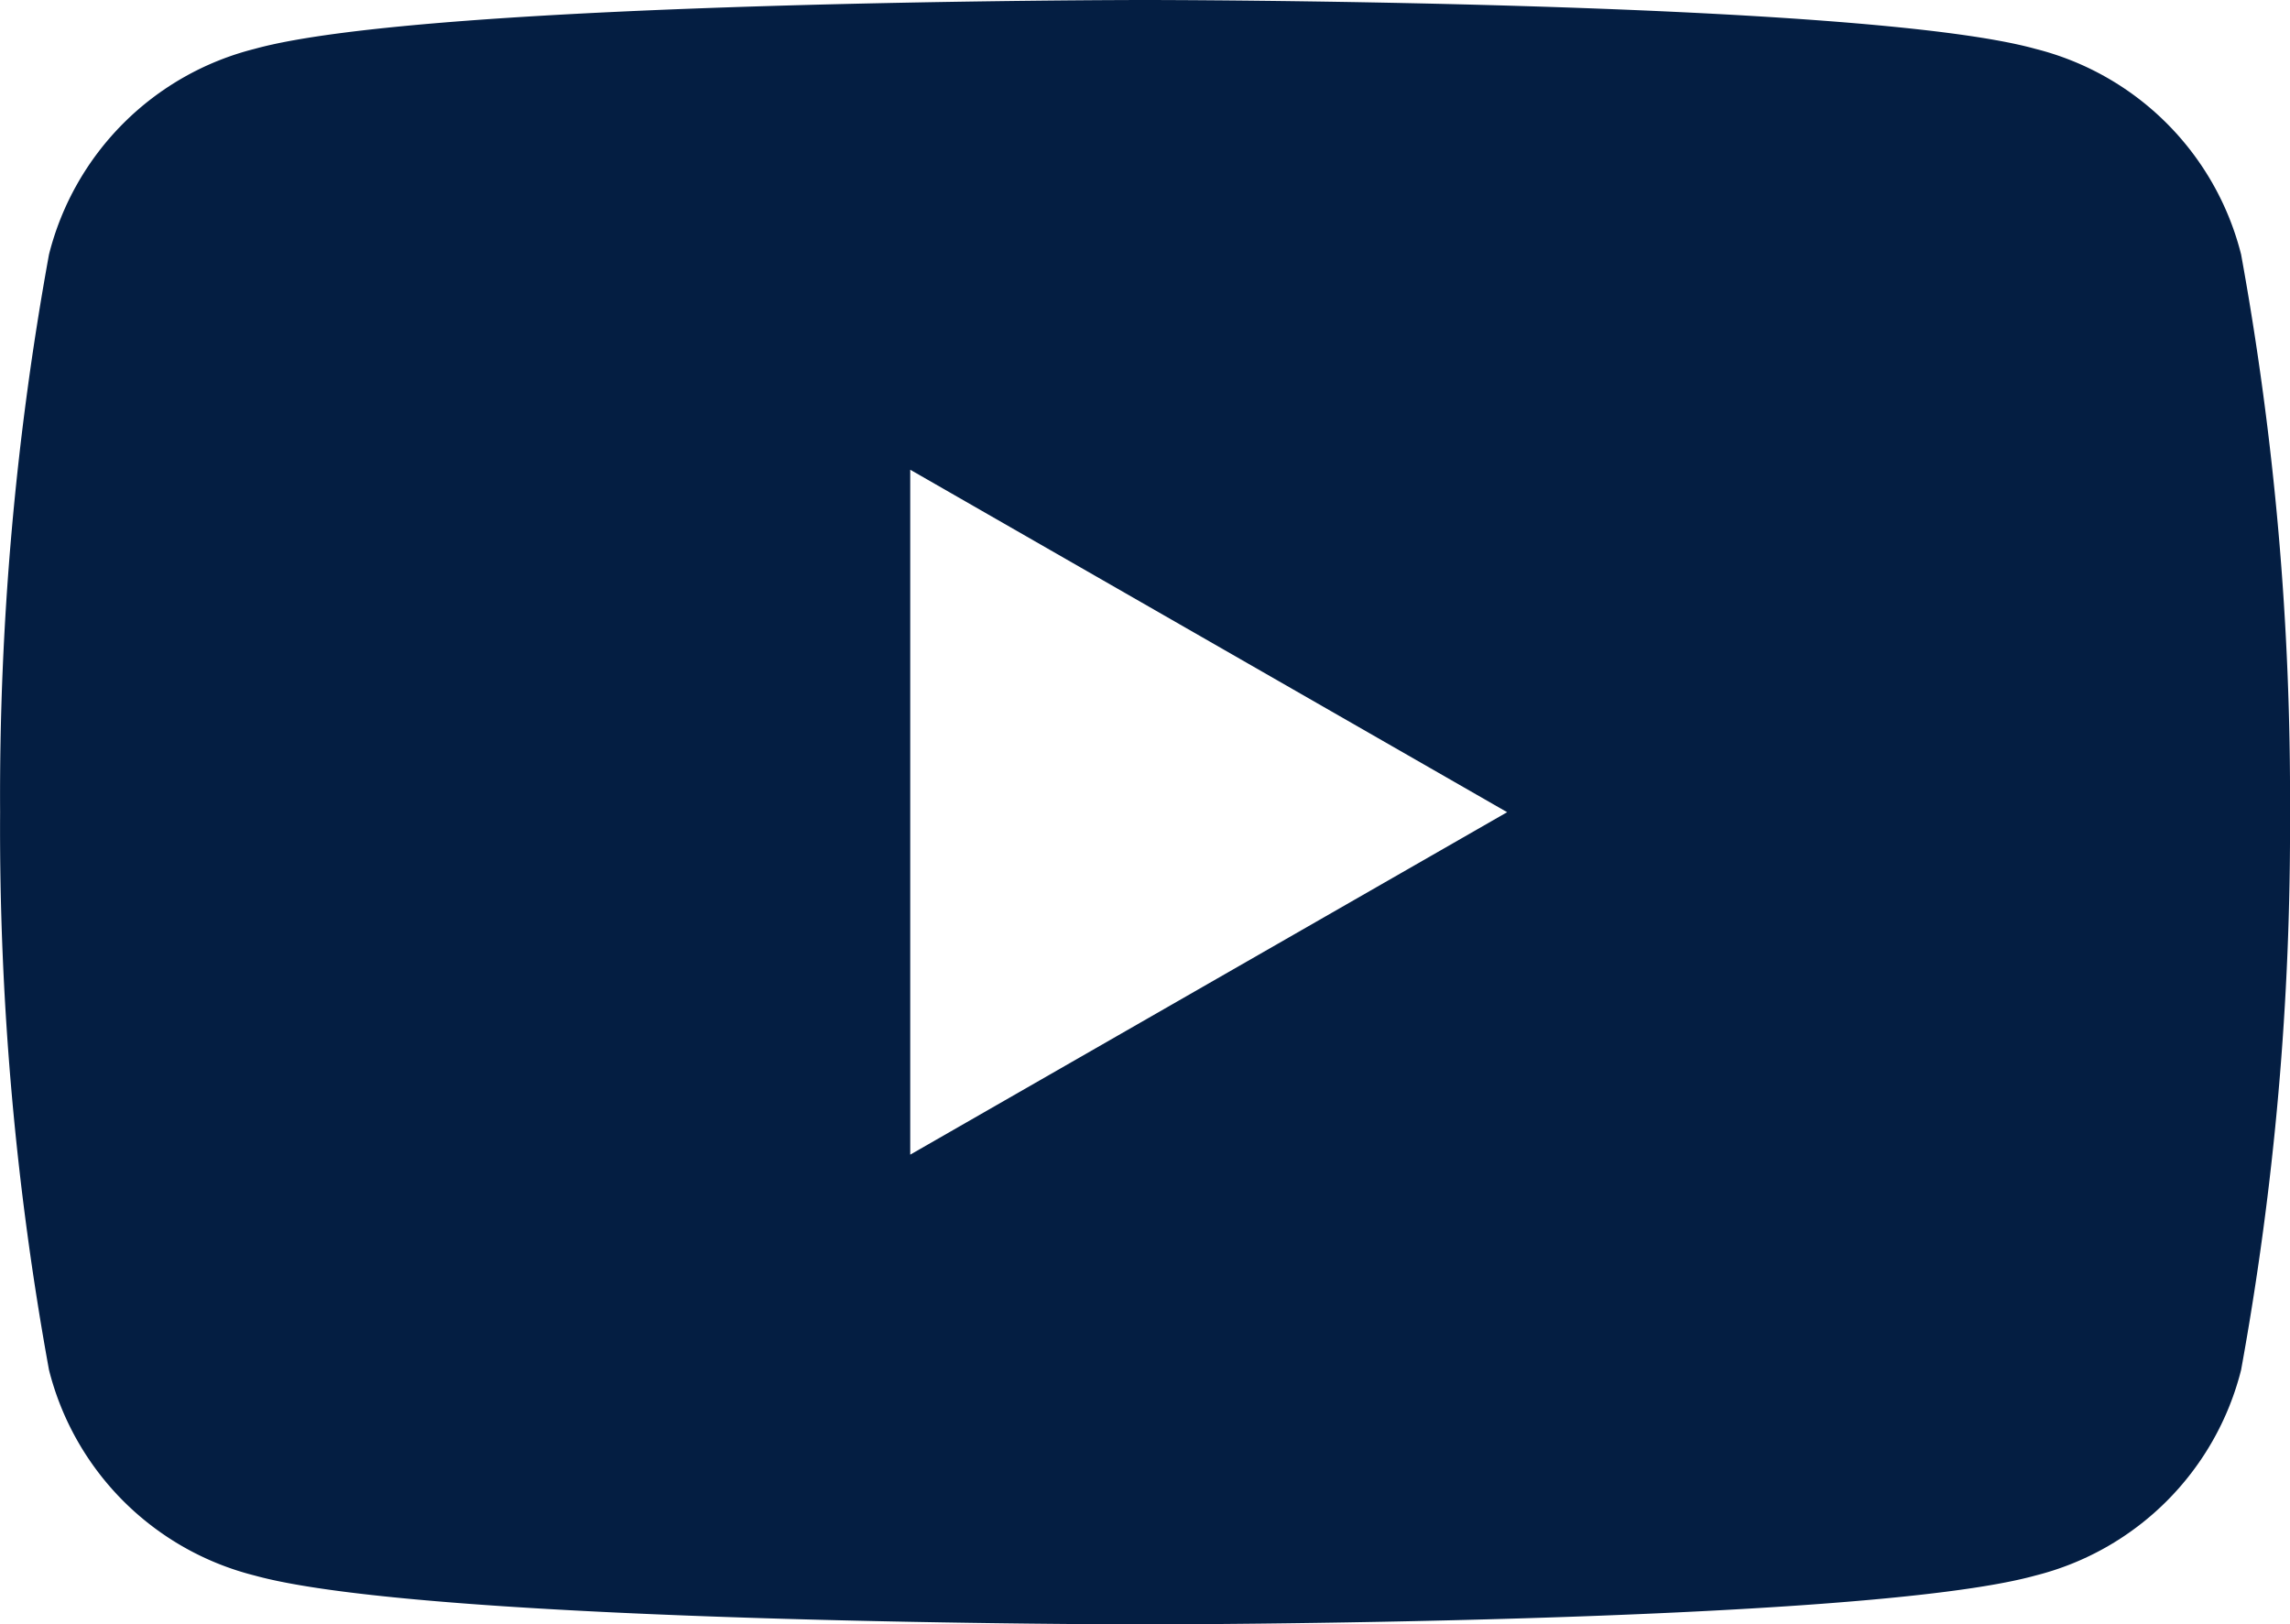 <svg xmlns="http://www.w3.org/2000/svg" width="21.825" height="15.482" viewBox="0 0 21.825 15.482">
  <path id="Trazado_58065" data-name="Trazado 58065" d="M223.474,21.005V14.477l5.689,3.264Zm12.684-8.58a2.7,2.7,0,0,0-1.959-1.959C232.52,10,225.712,10,225.712,10s-6.808,0-8.487.466a2.7,2.7,0,0,0-1.959,1.959,28.724,28.724,0,0,0-.466,5.316,28.725,28.725,0,0,0,.466,5.316,2.7,2.7,0,0,0,1.959,1.959c1.679.466,8.487.466,8.487.466s6.808,0,8.487-.466a2.7,2.7,0,0,0,1.959-1.959,28.817,28.817,0,0,0,.466-5.316,28.817,28.817,0,0,0-.466-5.316" transform="translate(-214.799 -10)" fill="#041e42"/>
</svg>
